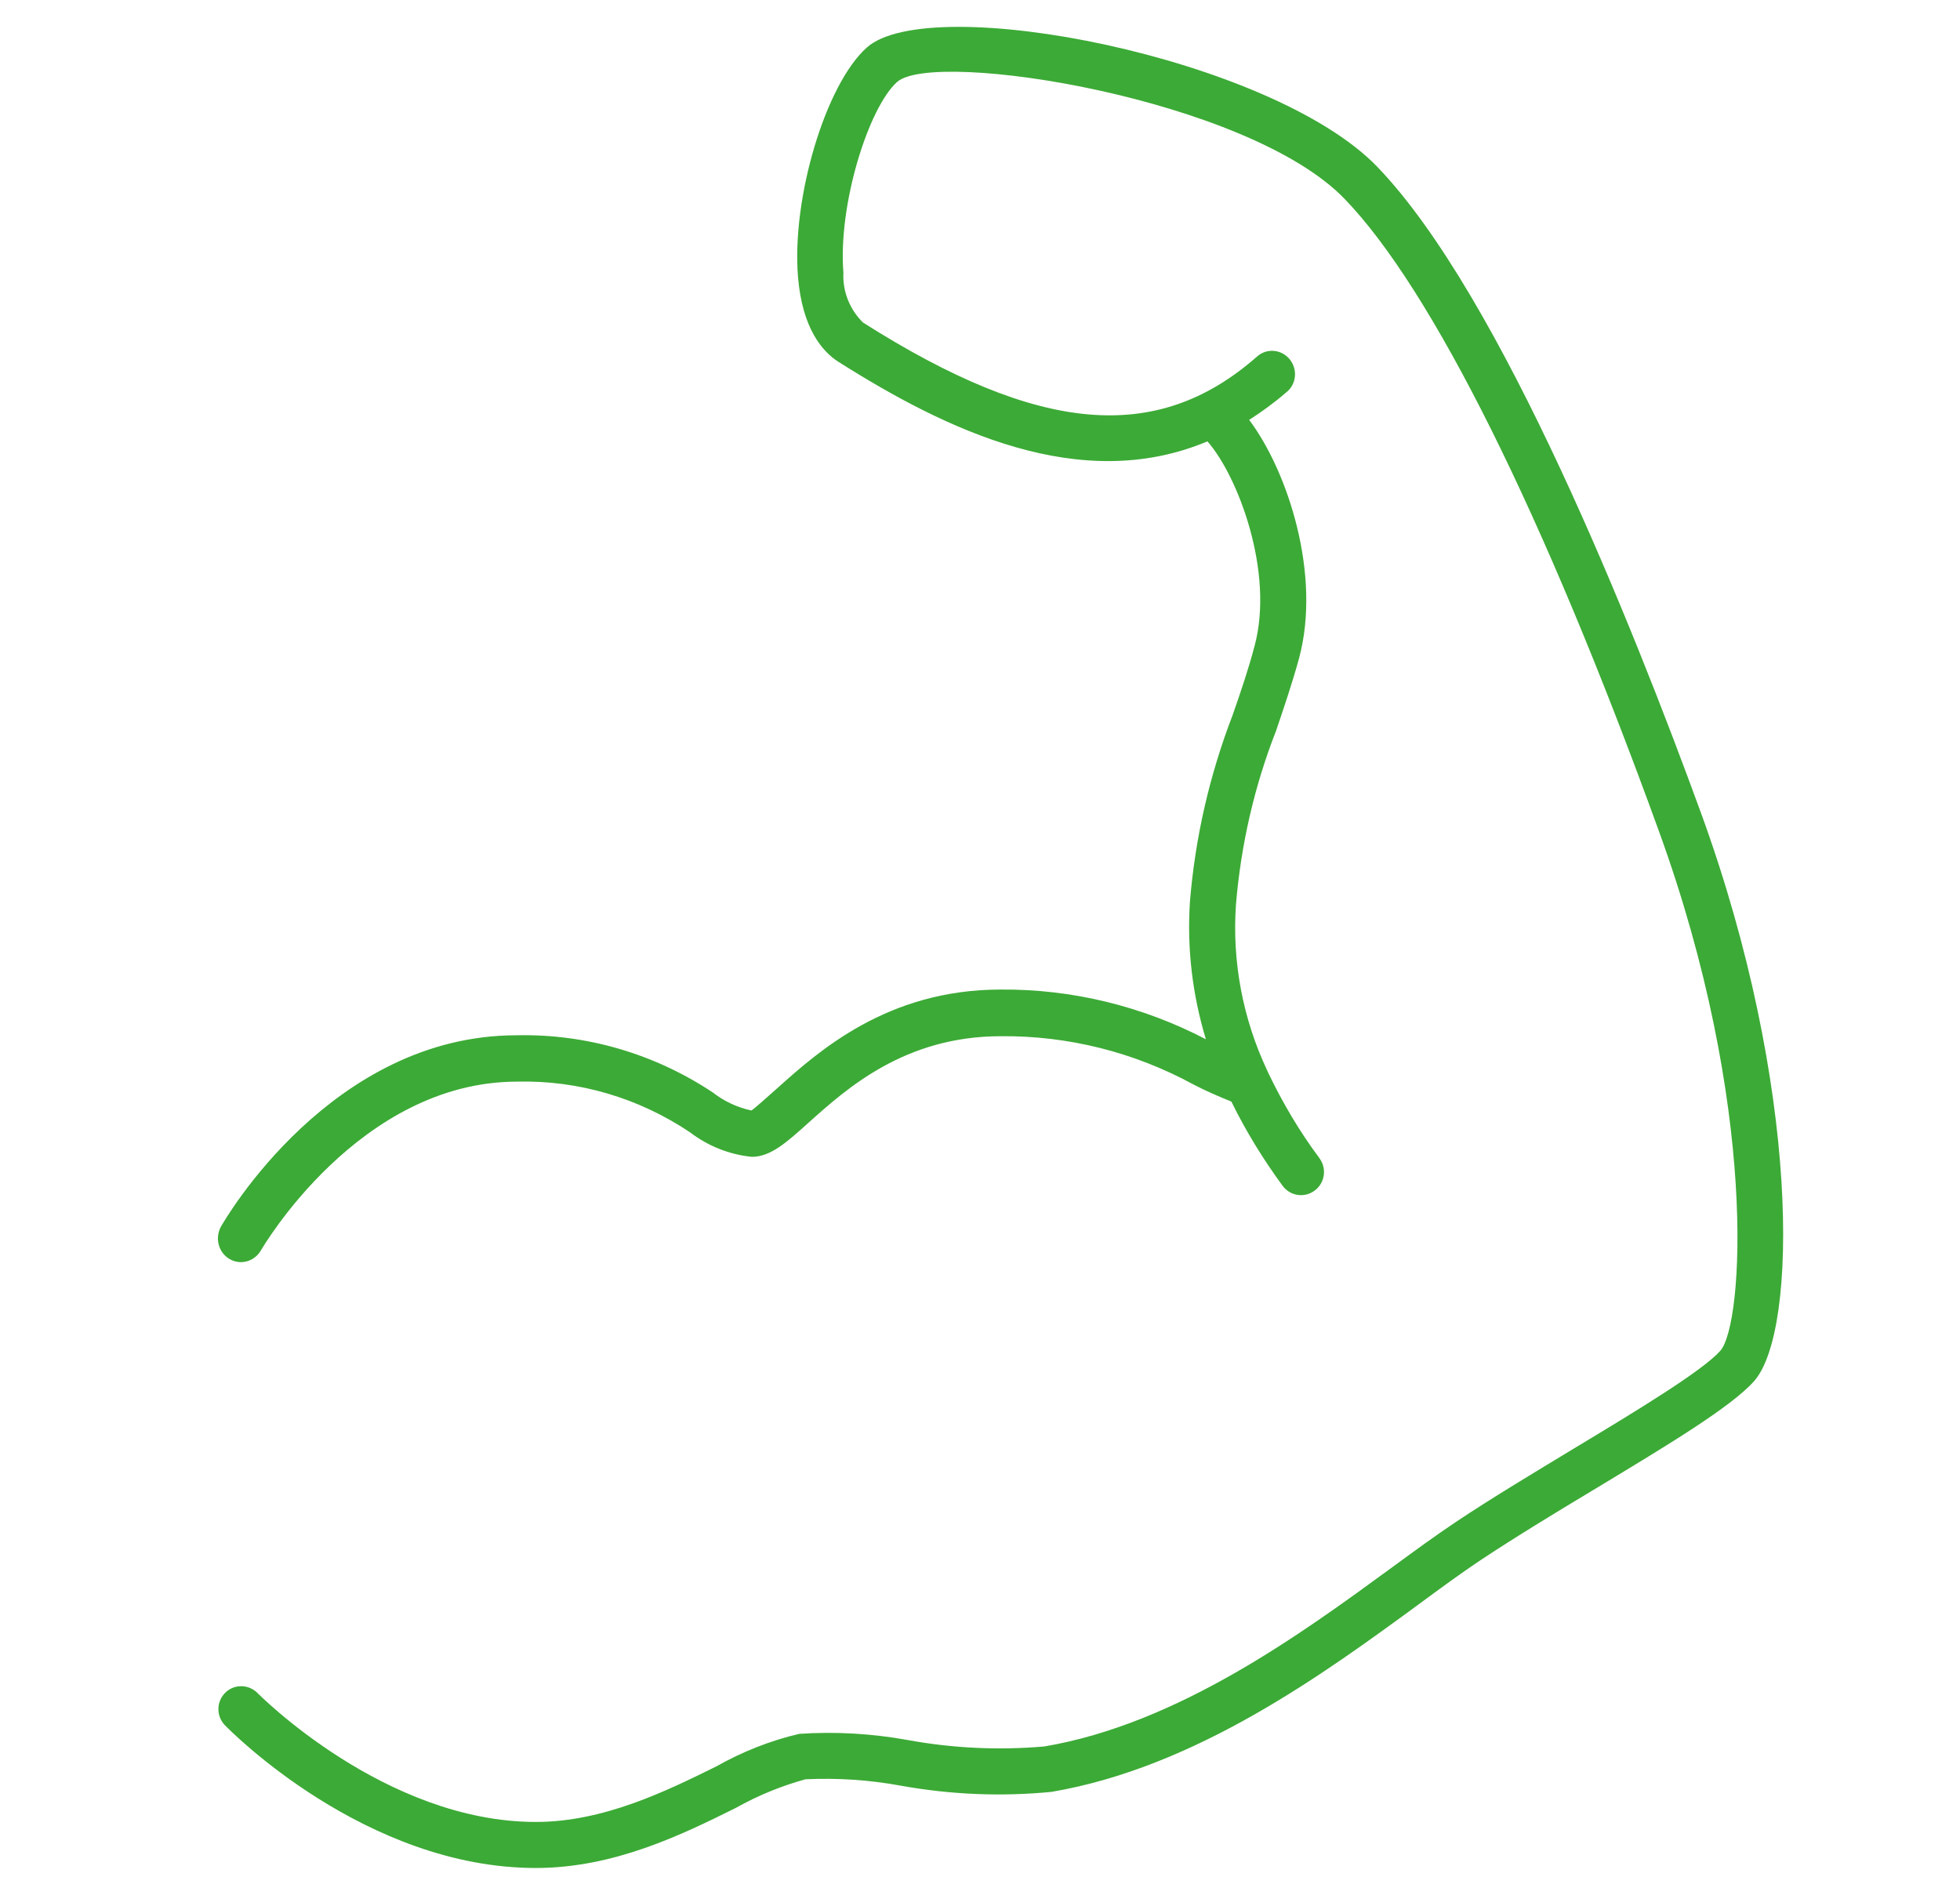 <?xml version="1.0" encoding="utf-8"?>
<!-- Generator: Adobe Illustrator 25.0.1, SVG Export Plug-In . SVG Version: 6.00 Build 0)  -->
<svg version="1.1" id="Layer_1" xmlns="http://www.w3.org/2000/svg" xmlns:xlink="http://www.w3.org/1999/xlink" x="0px" y="0px"
	 viewBox="0 0 63.86 61.75" style="enable-background:new 0 0 63.86 61.75;" xml:space="preserve">
<style type="text/css">
	.st0{fill-rule:evenodd;clip-rule:evenodd;fill:#3CAA36;}
</style>
<path class="st0" d="M44.87,5.43C41.43,1.87,30.31-0.3,28.24,1.55c-1.34,1.2-2.45,4.9-2.24,7.47c0.14,1.69,0.8,2.44,1.32,2.77
	c3.51,2.22,7.88,4.33,12.02,2.59c0.99,1.12,2.18,4.25,1.54,6.65c-0.2,0.76-0.45,1.5-0.72,2.27c-0.75,1.95-1.22,3.99-1.39,6.08
	c-0.1,1.51,0.08,3.03,0.52,4.48c-2.07-1.08-4.37-1.64-6.69-1.62c-3.69,0-5.93,2.01-7.27,3.21c-0.34,0.3-0.76,0.68-0.85,0.73
	c-0.46-0.1-0.89-0.3-1.26-0.59c-1.9-1.26-4.12-1.91-6.39-1.86c-6.03,0-9.5,6-9.64,6.25C7,40.35,7.12,40.81,7.48,41.02
	c0.36,0.21,0.81,0.08,1.02-0.28c0.03-0.05,3.19-5.5,8.35-5.5c2-0.05,3.96,0.53,5.63,1.65c0.59,0.45,1.29,0.73,2.02,0.8
	c0.6,0,1.12-0.46,1.83-1.1c1.26-1.13,3.15-2.83,6.28-2.83c2.19-0.02,4.34,0.52,6.27,1.57c0.4,0.21,0.82,0.39,1.24,0.56
	c0.47,0.96,1.03,1.87,1.66,2.73c0.24,0.34,0.7,0.42,1.04,0.18c0.34-0.24,0.42-0.71,0.18-1.05c-0.01-0.01-0.01-0.02-0.02-0.03
	c-0.65-0.87-1.2-1.81-1.67-2.79c-0.01-0.02-0.02-0.05-0.03-0.07c-0.79-1.68-1.14-3.54-1.01-5.39c0.16-1.94,0.6-3.86,1.31-5.67
	c0.26-0.77,0.53-1.56,0.75-2.37c0.72-2.7-0.36-6.06-1.63-7.75c0.42-0.27,0.82-0.56,1.2-0.89c0.33-0.25,0.39-0.72,0.14-1.06
	c-0.25-0.33-0.71-0.4-1.04-0.15c-0.02,0.02-0.05,0.04-0.07,0.06c-3.25,2.84-7.08,2.5-12.81-1.13c-0.43-0.42-0.67-1.01-0.64-1.62
	c-0.18-2.24,0.83-5.4,1.75-6.22c1.22-1.08,11.43,0.54,14.58,3.81c2.85,2.95,6.49,10.26,10.23,20.57c3.26,8.96,2.77,16.11,2.01,16.96
	c-0.59,0.66-2.72,1.95-4.78,3.19c-1.32,0.8-2.69,1.62-3.84,2.39c-0.63,0.42-1.33,0.93-2.08,1.48c-2.94,2.15-6.96,5.09-11.32,5.83
	c-1.49,0.13-2.99,0.06-4.46-0.21c-1.16-0.21-2.35-0.28-3.53-0.2c-0.94,0.22-1.85,0.58-2.7,1.06c-1.64,0.81-3.68,1.81-5.88,1.81
	c-4.93,0-9.05-4.18-9.09-4.22c-0.3-0.28-0.77-0.27-1.05,0.03c-0.27,0.29-0.27,0.73-0.01,1.02c0.18,0.19,4.59,4.67,10.15,4.67
	c2.54,0,4.75-1.08,6.52-1.96c0.71-0.4,1.47-0.71,2.26-0.93c1.04-0.05,2.09,0.02,3.12,0.21c1.62,0.29,3.26,0.36,4.9,0.2
	c4.71-0.8,8.89-3.86,11.95-6.1c0.73-0.54,1.43-1.05,2.03-1.45c1.13-0.75,2.48-1.57,3.78-2.35c2.35-1.42,4.38-2.64,5.13-3.48
	c1.45-1.63,1.5-9.64-1.72-18.49C53.22,20.45,48.91,9.62,44.87,5.43z"/>
</svg>
